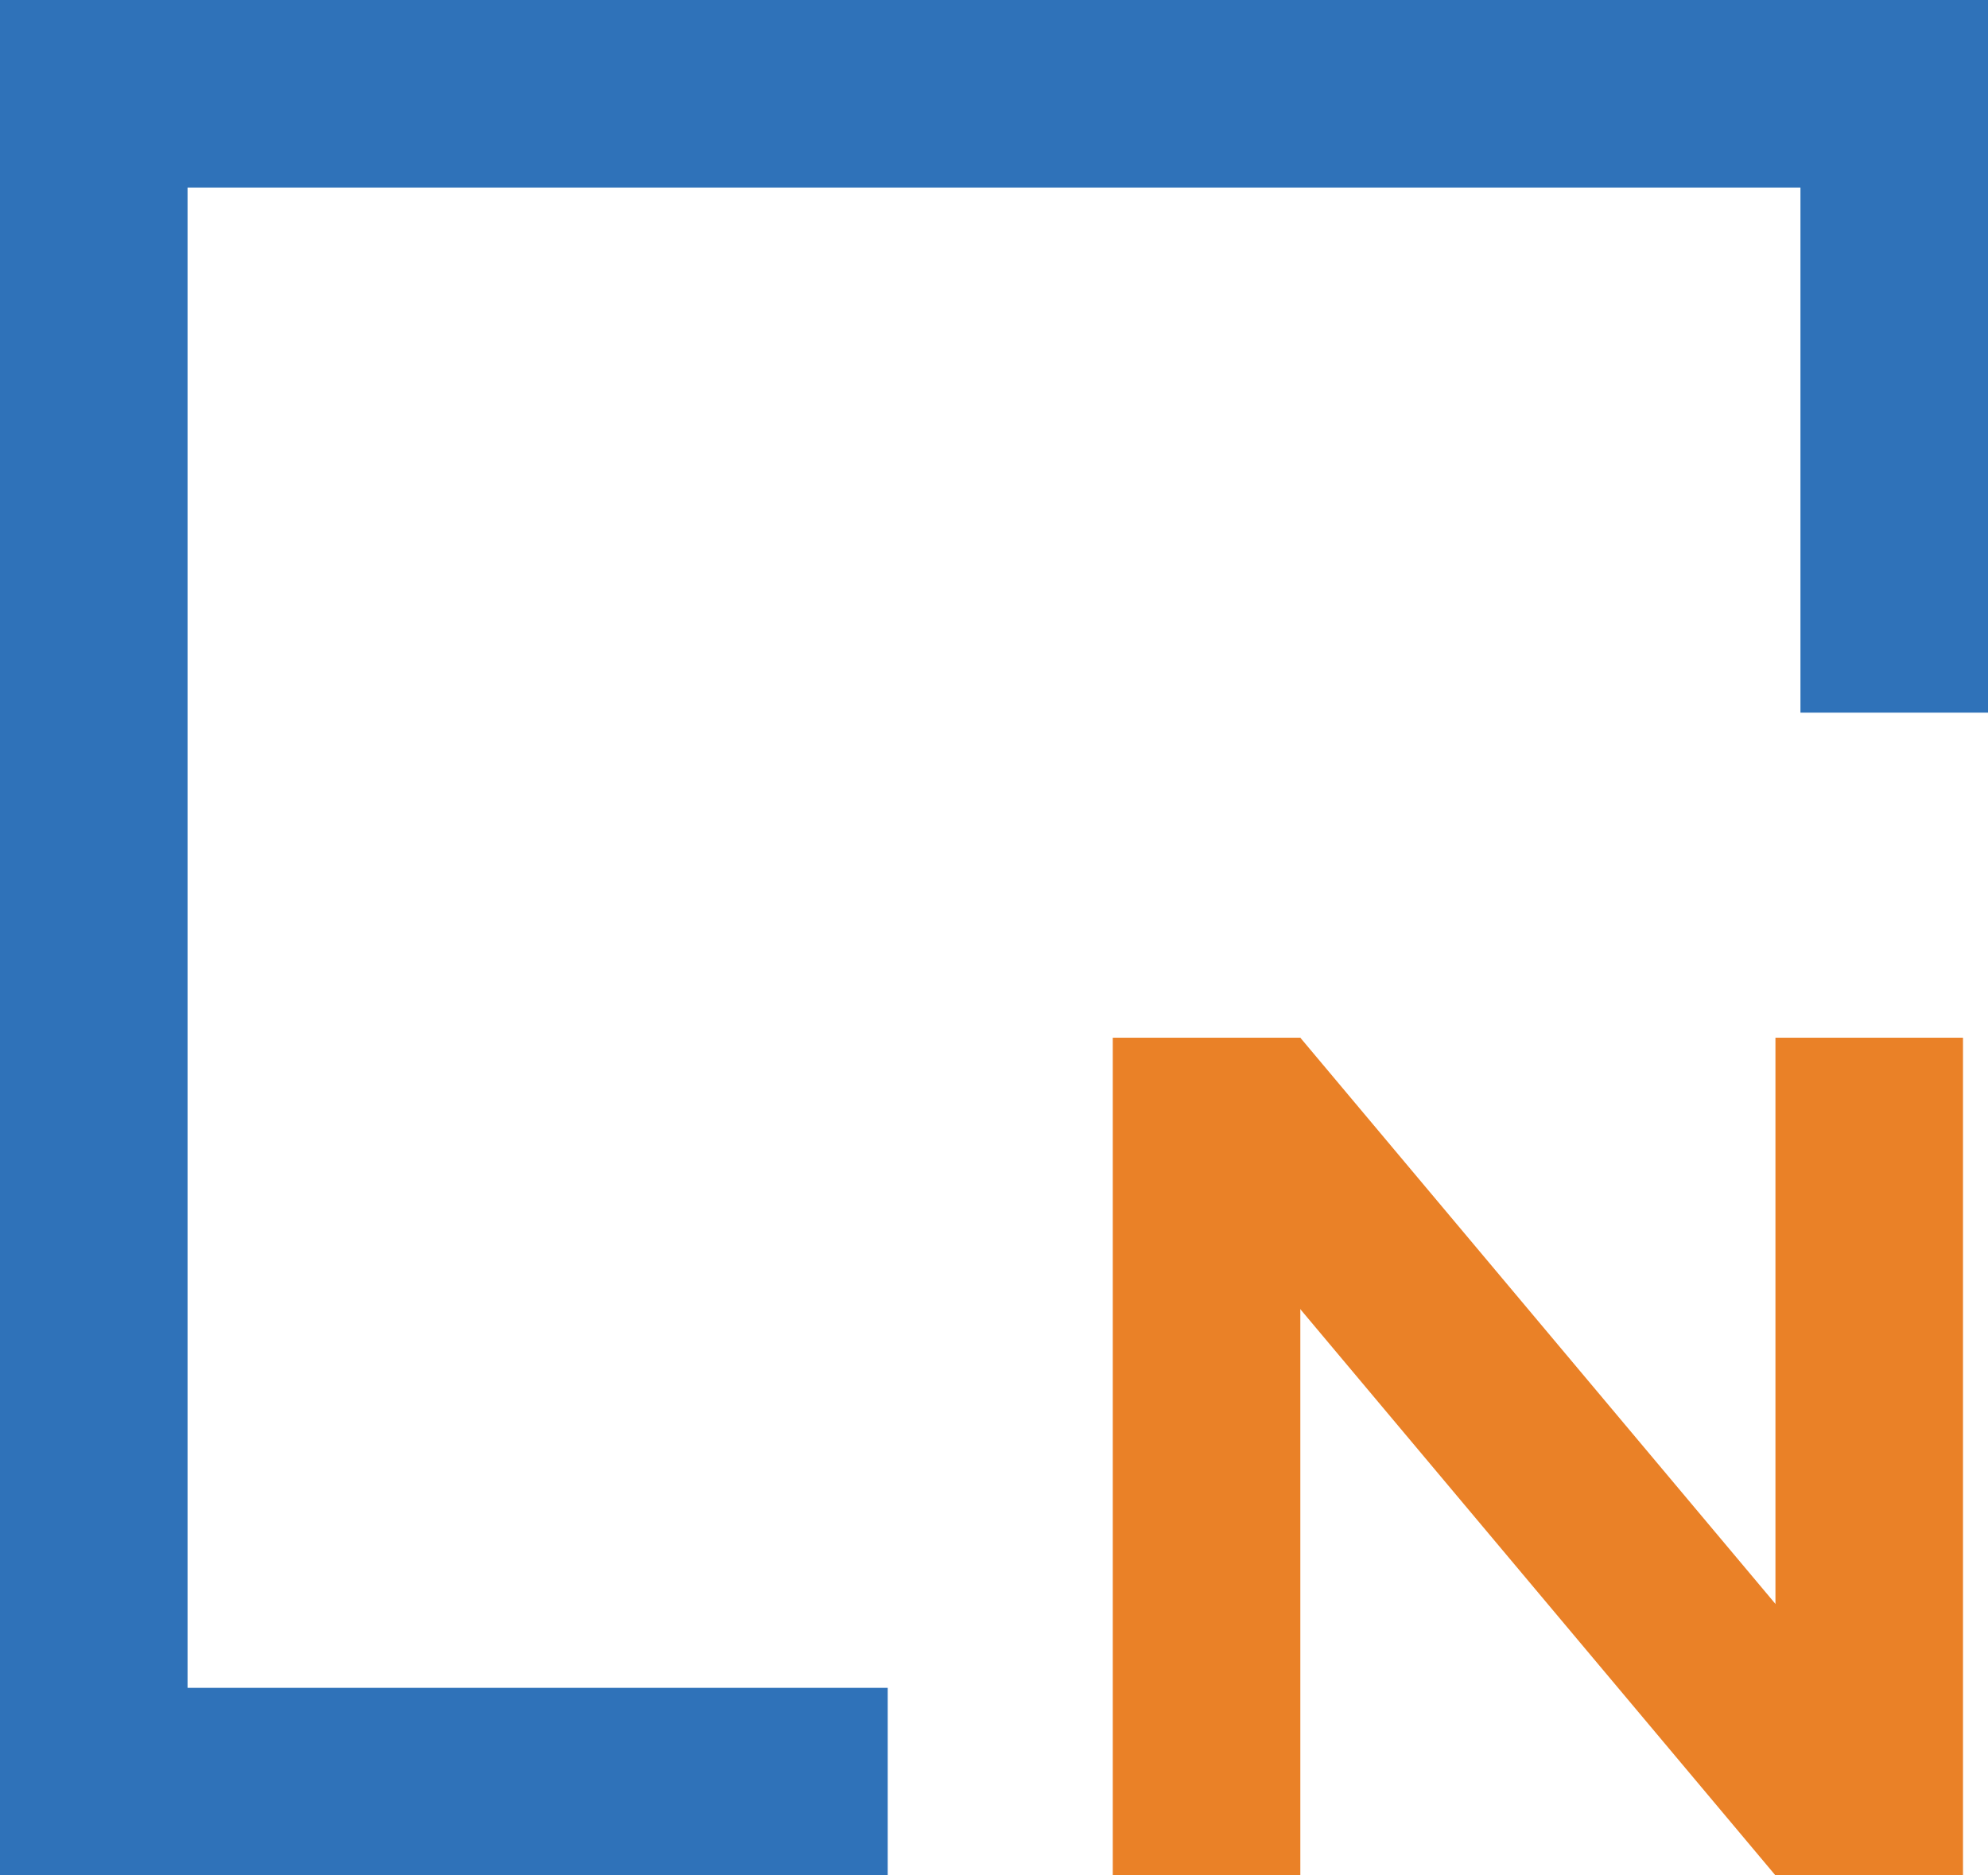 <?xml version="1.0" encoding="UTF-8"?> <svg xmlns="http://www.w3.org/2000/svg" width="159" height="150" viewBox="0 0 159 150" fill="none"> <rect y="135" width="71" height="15" fill="#2F72B9"></rect> <rect width="15" height="150" fill="#2F72B9"></rect> <rect x="5" width="154" height="15" fill="#2F72B9"></rect> <rect x="144" width="15" height="57" fill="#2F72B9"></rect> <rect x="89" y="83" width="15" height="67" fill="#EA8127"></rect> <rect x="142" y="83" width="15" height="67" fill="#EA8127"></rect> <rect x="142" y="150" width="75.751" height="13.957" transform="rotate(-130 142 150)" fill="#EA8127"></rect> </svg> 